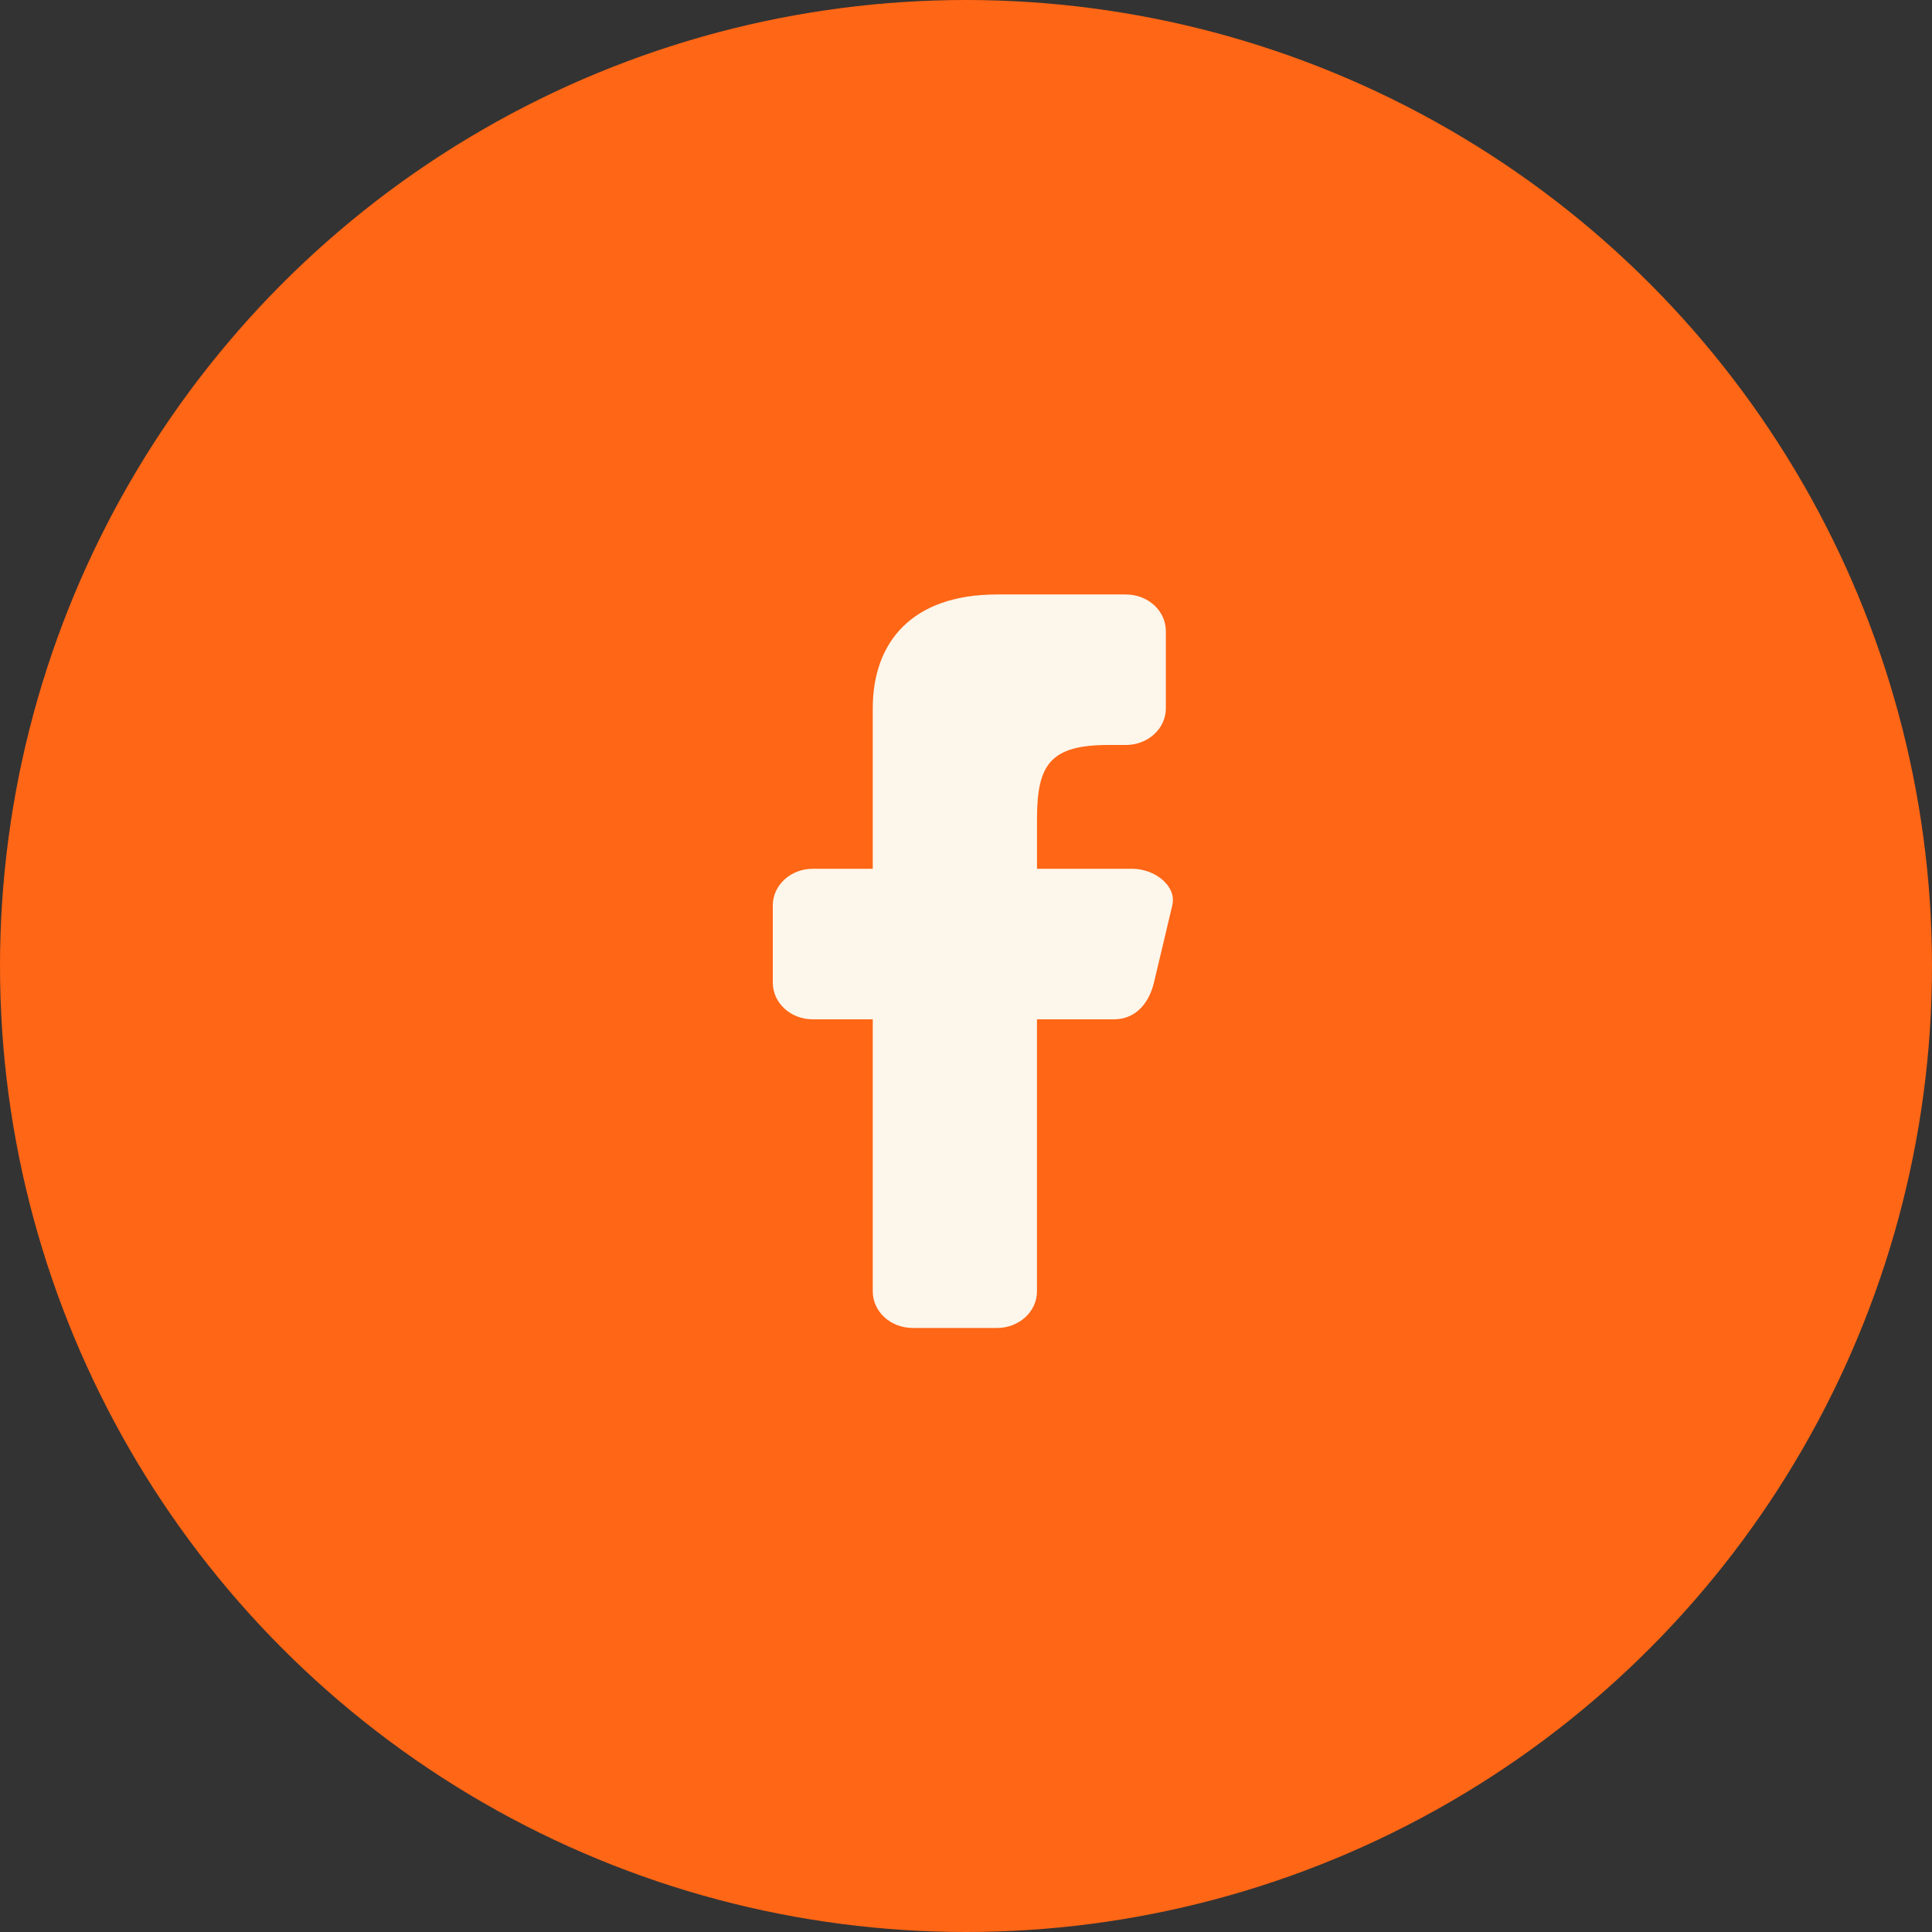 <svg xmlns="http://www.w3.org/2000/svg" width="65" height="65" viewBox="0 0 65 65" fill="none"><rect x="0" y="0" width="65" height="65" fill="#333333" stroke="none"/><circle cx="32.5" cy="32.5" r="32.5" fill="#FF6615"></circle><path d="M33.543 20C30.69 20 29.363 21.596 29.363 23.831V29.229H27.346C26.6 29.229 26 29.779 26 30.463V33.06C26 33.744 26.6 34.294 27.345 34.294H29.363V43.445C29.363 44.129 29.963 44.678 30.709 44.678H33.543C34.288 44.678 34.888 44.128 34.888 43.445V34.294H37.478C38.224 34.294 38.664 33.728 38.823 33.06L39.44 30.463C39.598 29.795 38.84 29.229 38.094 29.229H34.889V27.554C34.889 25.708 35.342 25.064 37.304 25.064H37.878C38.623 25.064 39.224 24.514 39.224 23.831V21.234C39.224 20.55 38.623 20 37.878 20H33.543Z" fill="#FDF6EB"></path></svg>